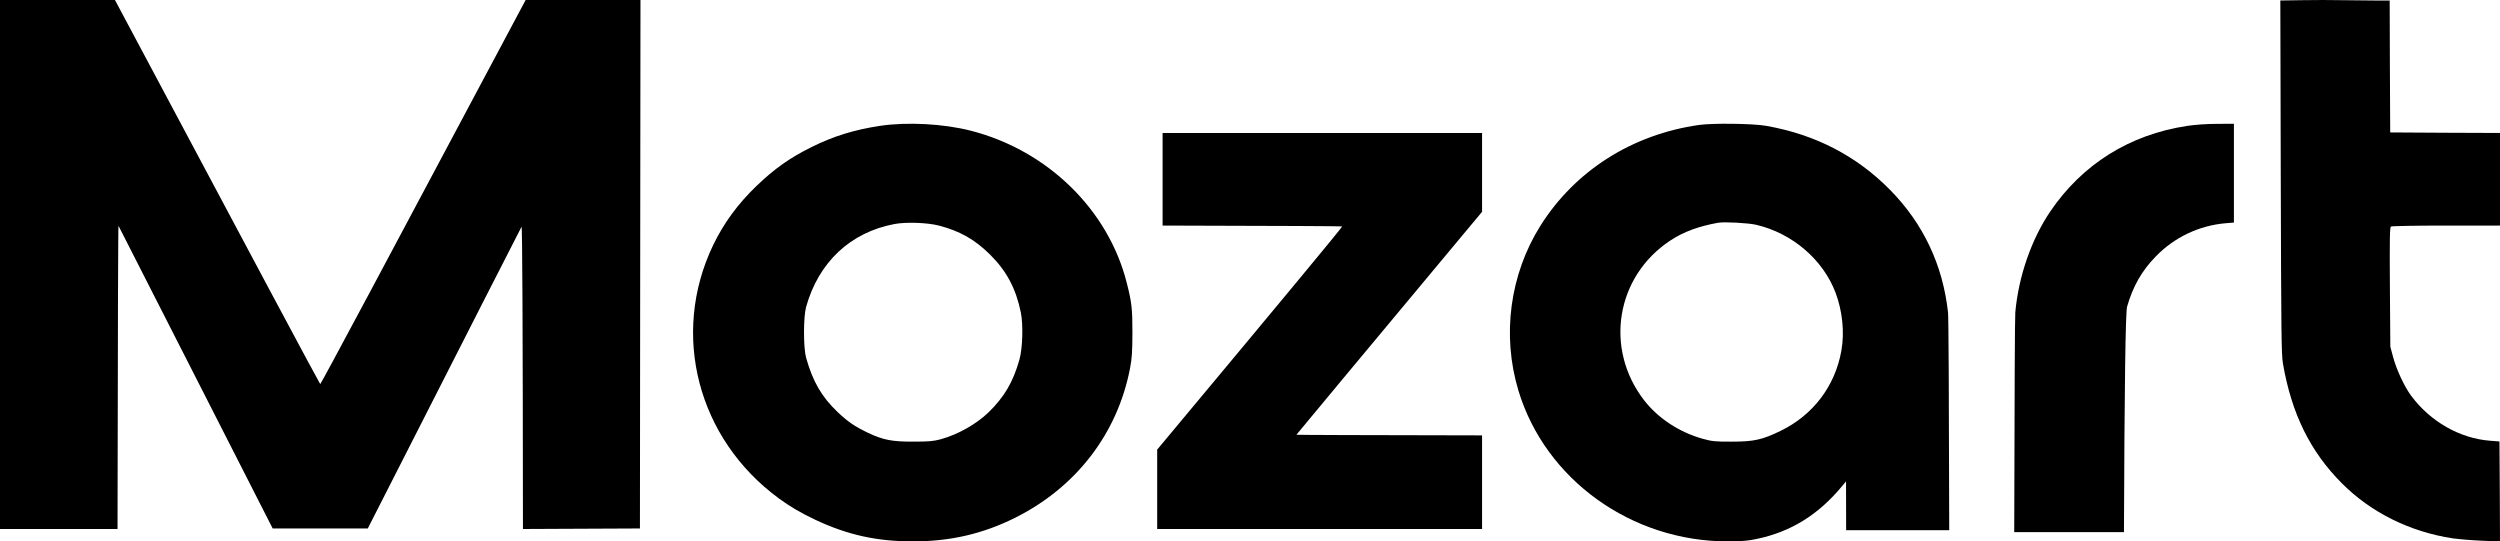 <?xml version="1.0" encoding="iso-8859-1"?>
<!-- Generator: Adobe Illustrator 29.8.2, SVG Export Plug-In . SVG Version: 9.03 Build 0)  -->
<svg version="1.1" id="Ebene_1" xmlns="http://www.w3.org/2000/svg" xmlns:xlink="http://www.w3.org/1999/xlink" x="0px" y="0px"
	 viewBox="0 0 190 41.144" style="enable-background:new 0 0 190 41.144;" xml:space="preserve">
<g id="Logo">
	<g id="Artboard" transform="translate(-75, -774)">
		
			<g id="Logo-SVG" transform="translate(375, 838.965) scale(-1, 1) rotate(-180) translate(-375, -838.965) translate(75, 774)">
			<path id="Path" d="M39.949,129.93c-10.358-19.461-15.561-29.191-15.611-29.191c-0.033,0-5.234,9.73-15.602,29.191H0V89.726h8.932
				c0.022,15.394,0.046,23.074,0.074,23.042c0.022-0.027,3.928-7.694,11.718-23.001h7.228c7.747,15.225,11.642,22.867,11.685,22.927
				c0.06,0.087,0.096-7.569,0.107-22.968l8.891,0.041l0.041,40.163H39.949z"/>
			<path id="Path_00000057129022965529080230000001940170739453464237_" d="M174.957,129.917l-1.652-0.025l0.033-13.405
				c0.033-11.957,0.049-13.479,0.163-14.174c0.659-3.83,2.076-6.703,4.493-9.125c2.214-2.218,5.177-3.683,8.425-4.174
				c0.472-0.065,1.465-0.147,2.222-0.18L190,88.785l-0.016,3.797l-0.024,3.797l-0.733,0.057c-2.287,0.18-4.526,1.457-5.983,3.421
				c-0.505,0.679-1.115,1.989-1.359,2.905l-0.22,0.818l-0.033,4.534c-0.024,3.699-0.008,4.542,0.081,4.599
				c0.057,0.041,1.945,0.074,4.2,0.074H190v3.519v3.519l-4.168,0.016l-4.176,0.025l-0.024,5.017l-0.016,5.009h-1.123
				c-0.611,0-1.734,0.016-2.499,0.025C177.236,129.934,175.869,129.934,174.957,129.917z"/>
			<path id="Shape" d="M66.877,120.365c-1.935-0.293-3.533-0.783-5.188-1.606c-1.663-0.823-2.825-1.647-4.192-2.959
				c-1.425-1.369-2.495-2.829-3.302-4.508c-3.245-6.774-1.178-14.722,5.015-19.254c0.865-0.628,1.614-1.068,2.726-1.598
				c2.454-1.158,4.677-1.655,7.453-1.655c2.833,0,5.295,0.571,7.724,1.777c4.661,2.315,7.815,6.407,8.77,11.38
				c0.148,0.774,0.173,1.239,0.181,2.69c0,1.834-0.049,2.307-0.428,3.79c-1.4,5.568-6.028,10.084-11.858,11.575
				C71.711,120.528,68.944,120.674,66.877,120.365z M71.332,112.792c1.598-0.408,2.75-1.06,3.903-2.201
				c1.268-1.255,1.976-2.592,2.347-4.402c0.189-0.929,0.14-2.723-0.107-3.595c-0.478-1.696-1.153-2.845-2.355-4.011
				c-0.922-0.889-2.339-1.687-3.632-2.038c-0.552-0.147-0.881-0.179-2.059-0.179c-1.614-0.008-2.306,0.122-3.475,0.677
				c-0.988,0.473-1.515,0.831-2.298,1.573c-1.211,1.158-1.886,2.315-2.396,4.141c-0.206,0.758-0.206,3.073,0,3.831
				c0.947,3.407,3.368,5.69,6.728,6.317C68.853,113.069,70.467,113.012,71.332,112.792z"/>
			<path id="Shape_00000038408519226763579000000015323849607697818033_" d="M129.141,120.435c-5.097-0.718-9.444-3.484-12.075-7.67
				c-2.318-3.704-2.936-8.314-1.666-12.516c2.037-6.756,8.586-11.472,15.918-11.464c1.08,0.008,1.534,0.041,2.202,0.188
				c2.582,0.539,4.668,1.828,6.474,4.006l0.305,0.367l0.008-3.712h7.835c-0.022,10.694-0.052,16.21-0.091,16.547
				c-0.396,3.606-1.872,6.74-4.396,9.31c-2.565,2.603-5.691,4.218-9.444,4.879C133.207,120.541,130.197,120.582,129.141,120.435z
				 M133.463,112.847c2.738-0.636,5.081-2.635,6.037-5.157c0.528-1.395,0.693-3.027,0.445-4.406
				c-0.47-2.693-2.161-4.912-4.627-6.103c-1.394-0.677-2.021-0.816-3.711-0.816c-1.278,0-1.476,0.016-2.21,0.22
				c-1.773,0.498-3.39,1.558-4.454,2.937c-3.027,3.925-2.128,9.4,1.996,12.125c1.014,0.669,2.12,1.077,3.637,1.354
				C131.03,113.084,132.869,112.986,133.463,112.847z"/>
			<path id="Path_00000012454174805169676160000009343317540614028468_" d="M166.217,120.361c-4.37-0.663-7.955-2.907-10.402-6.51
				c-1.432-2.121-2.406-4.93-2.652-7.656c-0.033-0.371-0.06-5.939-0.082-16.705h8.34c0.038,11,0.117,16.71,0.237,17.13
				c0.442,1.548,1.121,2.735,2.177,3.816c1.416,1.466,3.306,2.358,5.328,2.53l0.614,0.049v7.509l-1.285-0.008
				C167.69,120.517,166.823,120.451,166.217,120.361z"/>
			<path id="Path_00000141417000951222829380000010047650686392217015_" d="M88.356,112.787c9.083-0.022,13.633-0.044,13.65-0.065
				c0.027-0.044-4.659-5.697-14.06-16.961v-6.035h24.691v7.115c-9.406,0.016-14.109,0.033-14.109,0.049s4.703,5.664,14.109,16.944
				v5.986h-24.28V112.787z"/>
		</g>
	</g>
</g>
</svg>
